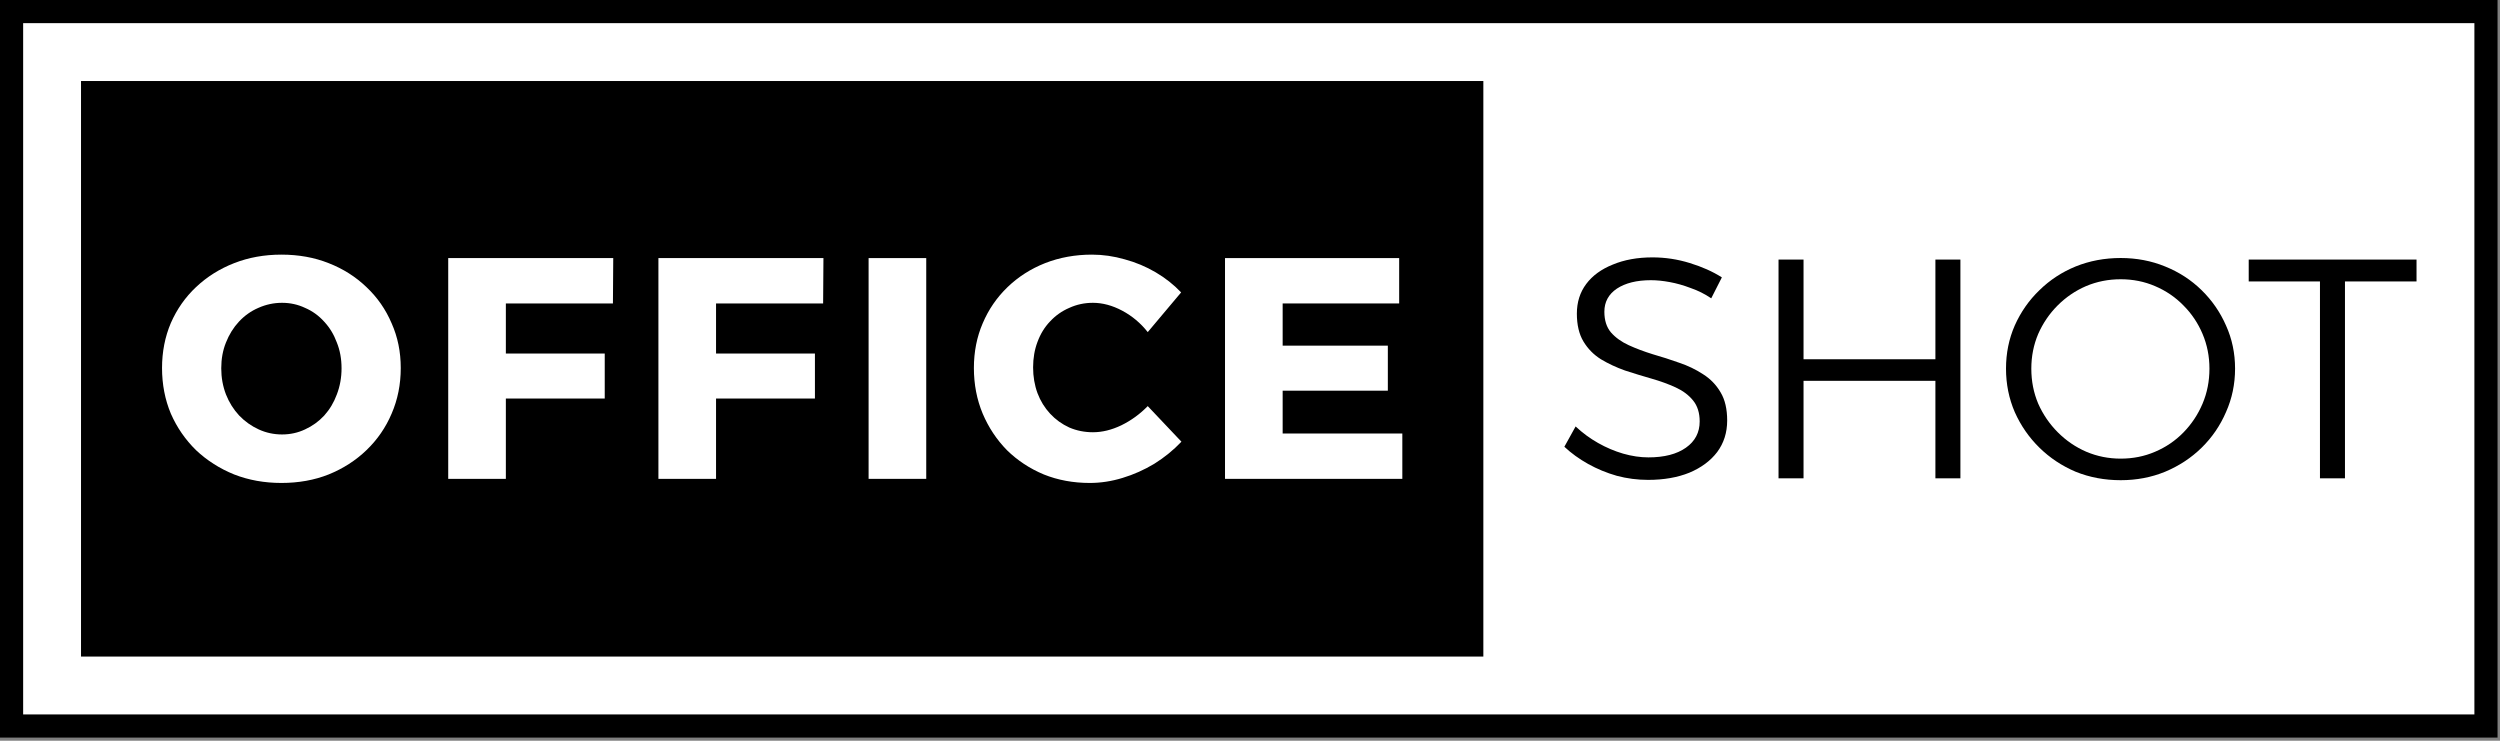 <svg width="216" height="64" viewBox="0 0 216 64" fill="none" xmlns="http://www.w3.org/2000/svg">
<rect x="0" y="0" width="216" height="64" fill="#808080" stroke="none"/>
<rect x="1" y="1" width="213.788" height="61.727" fill="white"/>
<rect x="1" y="1" width="213.788" height="61.727" stroke="black" stroke-width="2"/>
<rect width="121.161" height="49.727" transform="translate(7 7)" fill="black"/>
<path d="M105.841 22.299H120.888V26.218H110.821V29.864H119.909V33.755H110.821V37.455H121.161V41.373H105.841V22.299Z" fill="white"/>
<path d="M99.165 28.694C98.548 27.914 97.813 27.297 96.96 26.843C96.108 26.39 95.264 26.163 94.43 26.163C93.704 26.163 93.024 26.308 92.389 26.599C91.754 26.871 91.201 27.261 90.729 27.768C90.258 28.258 89.895 28.848 89.641 29.537C89.387 30.208 89.26 30.943 89.26 31.741C89.26 32.539 89.387 33.283 89.641 33.972C89.895 34.644 90.258 35.233 90.729 35.741C91.201 36.249 91.754 36.648 92.389 36.938C93.024 37.21 93.704 37.346 94.43 37.346C95.228 37.346 96.044 37.147 96.879 36.748C97.731 36.331 98.493 35.777 99.165 35.088L102.076 38.163C101.387 38.888 100.607 39.523 99.736 40.067C98.865 40.593 97.949 41.002 96.988 41.292C96.044 41.582 95.101 41.727 94.158 41.727C92.725 41.727 91.4 41.482 90.185 40.993C88.97 40.485 87.909 39.786 87.002 38.897C86.113 37.99 85.414 36.938 84.906 35.741C84.398 34.526 84.144 33.211 84.144 31.796C84.144 30.399 84.398 29.111 84.906 27.932C85.414 26.735 86.131 25.692 87.056 24.803C87.981 23.914 89.061 23.224 90.294 22.735C91.546 22.245 92.897 22 94.348 22C95.292 22 96.235 22.136 97.178 22.408C98.121 22.662 99.01 23.034 99.845 23.524C100.679 24.014 101.414 24.594 102.049 25.265L99.165 28.694Z" fill="white"/>
<path d="M75.047 22.299H80.027V41.373H75.047V22.299Z" fill="white"/>
<path d="M56.887 22.299H71.145L71.118 26.218H61.866V30.544H70.41V34.435H61.866V41.373H56.887V22.299Z" fill="white"/>
<path d="M38.726 22.299H52.984L52.957 26.218H43.706V30.544H52.249V34.435H43.706V41.373H38.726V22.299Z" fill="white"/>
<path d="M24.313 22C25.8 22 27.161 22.245 28.394 22.735C29.646 23.224 30.734 23.914 31.659 24.803C32.603 25.692 33.328 26.735 33.836 27.932C34.362 29.111 34.625 30.399 34.625 31.796C34.625 33.211 34.362 34.526 33.836 35.741C33.328 36.938 32.603 37.99 31.659 38.897C30.734 39.786 29.646 40.485 28.394 40.993C27.161 41.482 25.8 41.727 24.313 41.727C22.843 41.727 21.483 41.482 20.231 40.993C18.979 40.485 17.882 39.786 16.939 38.897C16.014 37.99 15.288 36.938 14.762 35.741C14.254 34.526 14 33.211 14 31.796C14 30.399 14.254 29.102 14.762 27.905C15.288 26.707 16.014 25.673 16.939 24.803C17.882 23.914 18.979 23.224 20.231 22.735C21.483 22.245 22.843 22 24.313 22ZM24.367 26.163C23.66 26.163 22.979 26.308 22.326 26.599C21.691 26.871 21.129 27.27 20.639 27.796C20.168 28.304 19.796 28.902 19.524 29.592C19.252 30.263 19.116 31.006 19.116 31.823C19.116 32.621 19.252 33.374 19.524 34.081C19.796 34.771 20.177 35.378 20.666 35.904C21.156 36.412 21.719 36.811 22.354 37.102C22.988 37.392 23.66 37.537 24.367 37.537C25.075 37.537 25.737 37.392 26.353 37.102C26.988 36.811 27.541 36.412 28.013 35.904C28.485 35.378 28.848 34.771 29.102 34.081C29.374 33.374 29.51 32.621 29.51 31.823C29.51 31.006 29.374 30.263 29.102 29.592C28.848 28.902 28.485 28.304 28.013 27.796C27.541 27.27 26.988 26.871 26.353 26.599C25.737 26.308 25.075 26.163 24.367 26.163Z" fill="white"/>
<path d="M194.289 22.427H208.788V24.317H202.605V41.327H200.445V24.317H194.289V22.427Z" fill="black"/>
<path d="M183.228 22.292C184.596 22.292 185.874 22.535 187.062 23.021C188.268 23.507 189.321 24.191 190.221 25.073C191.121 25.955 191.823 26.972 192.327 28.124C192.849 29.276 193.11 30.518 193.11 31.85C193.11 33.182 192.849 34.433 192.327 35.603C191.823 36.773 191.121 37.799 190.221 38.681C189.321 39.563 188.268 40.256 187.062 40.76C185.874 41.246 184.596 41.489 183.228 41.489C181.842 41.489 180.546 41.246 179.34 40.76C178.152 40.256 177.108 39.563 176.208 38.681C175.308 37.799 174.597 36.773 174.075 35.603C173.571 34.433 173.319 33.182 173.319 31.85C173.319 30.518 173.571 29.276 174.075 28.124C174.597 26.954 175.308 25.937 176.208 25.073C177.108 24.191 178.152 23.507 179.34 23.021C180.546 22.535 181.842 22.292 183.228 22.292ZM183.228 24.128C182.166 24.128 181.167 24.326 180.231 24.722C179.313 25.118 178.494 25.676 177.774 26.396C177.072 27.098 176.514 27.917 176.1 28.853C175.704 29.789 175.506 30.788 175.506 31.85C175.506 32.93 175.704 33.938 176.1 34.874C176.514 35.81 177.081 36.638 177.801 37.358C178.521 38.078 179.34 38.636 180.258 39.032C181.194 39.428 182.184 39.626 183.228 39.626C184.29 39.626 185.28 39.428 186.198 39.032C187.134 38.636 187.953 38.078 188.655 37.358C189.357 36.638 189.906 35.81 190.302 34.874C190.698 33.938 190.896 32.93 190.896 31.85C190.896 30.788 190.698 29.789 190.302 28.853C189.906 27.917 189.357 27.098 188.655 26.396C187.953 25.676 187.134 25.118 186.198 24.722C185.28 24.326 184.29 24.128 183.228 24.128Z" fill="black"/>
<path d="M153.665 22.427H155.825V31.04H167.219V22.427H169.379V41.327H167.219V32.903H155.825V41.327H153.665V22.427Z" fill="black"/>
<path d="M147.851 25.775C147.293 25.397 146.699 25.1 146.069 24.884C145.457 24.65 144.854 24.479 144.26 24.371C143.684 24.263 143.144 24.209 142.64 24.209C141.416 24.209 140.435 24.452 139.697 24.938C138.977 25.424 138.617 26.09 138.617 26.936C138.617 27.674 138.806 28.268 139.184 28.718C139.58 29.168 140.093 29.537 140.723 29.825C141.353 30.113 142.046 30.374 142.802 30.608C143.558 30.824 144.314 31.067 145.07 31.337C145.826 31.589 146.519 31.922 147.149 32.336C147.779 32.732 148.283 33.254 148.661 33.902C149.039 34.532 149.228 35.342 149.228 36.332C149.228 37.376 148.94 38.285 148.364 39.059C147.788 39.815 146.987 40.409 145.961 40.841C144.935 41.255 143.747 41.462 142.397 41.462C141.479 41.462 140.579 41.345 139.697 41.111C138.815 40.859 137.987 40.517 137.213 40.085C136.439 39.653 135.755 39.158 135.161 38.6L136.133 36.845C136.727 37.403 137.375 37.88 138.077 38.276C138.779 38.672 139.499 38.978 140.237 39.194C140.993 39.41 141.722 39.518 142.424 39.518C143.792 39.518 144.872 39.239 145.664 38.681C146.456 38.123 146.852 37.367 146.852 36.413C146.852 35.675 146.663 35.072 146.285 34.604C145.907 34.136 145.403 33.758 144.773 33.47C144.143 33.182 143.45 32.93 142.694 32.714C141.938 32.498 141.173 32.264 140.399 32.012C139.643 31.742 138.95 31.418 138.32 31.04C137.69 30.644 137.186 30.131 136.808 29.501C136.43 28.871 136.241 28.07 136.241 27.098C136.241 26.108 136.511 25.253 137.051 24.533C137.591 23.813 138.356 23.255 139.346 22.859C140.336 22.445 141.479 22.238 142.775 22.238C143.873 22.238 144.944 22.4 145.988 22.724C147.05 23.048 147.977 23.462 148.769 23.966L147.851 25.775Z" fill="black"/>
</svg>
